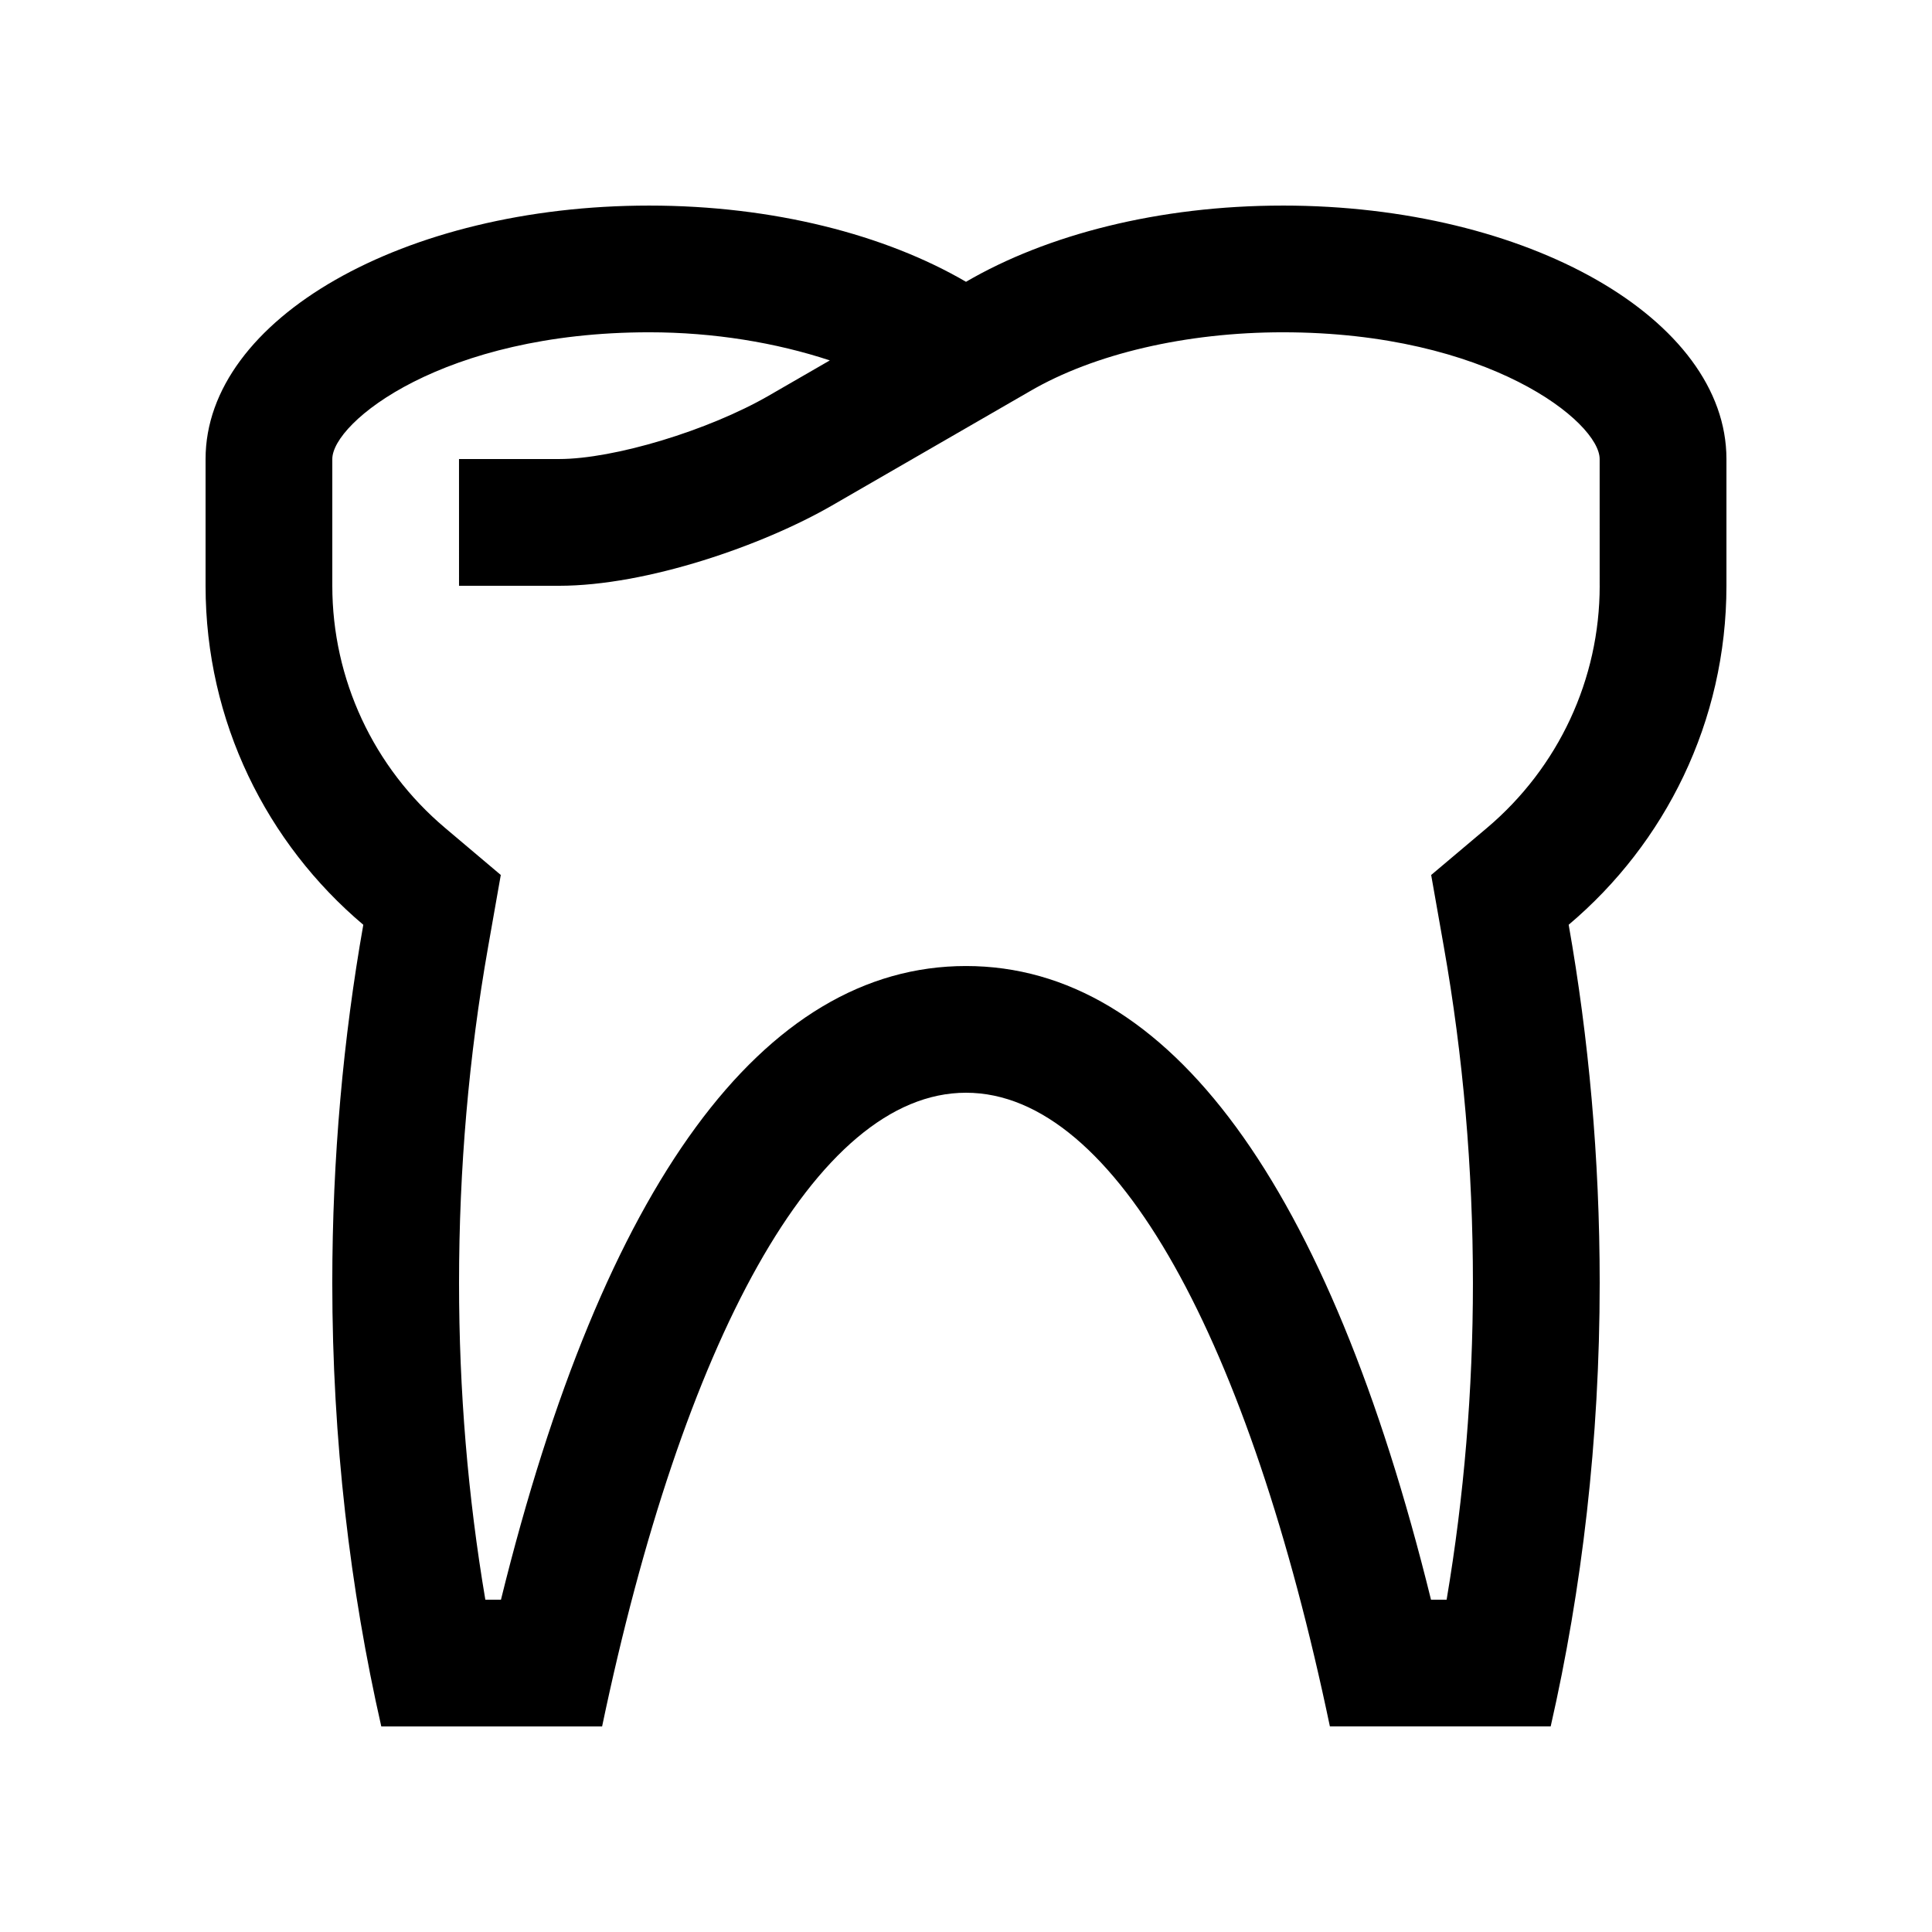 <?xml version="1.0" encoding="UTF-8"?>
<!-- Uploaded to: ICON Repo, www.iconrepo.com, Generator: ICON Repo Mixer Tools -->
<svg fill="#000000" width="800px" height="800px" version="1.1" viewBox="144 144 512 512" xmlns="http://www.w3.org/2000/svg">
 <path d="m483.97 198.48c-32.914 0-62.633 7.746-83.969 20.199-21.336-12.453-51.047-20.199-83.973-20.199-64.941 0-117.55 30.074-117.55 67.172v33.59c0 36.047 16.262 68.266 41.801 89.836-5.281 29.906-8.219 61.75-8.219 94.898 0 41.719 4.742 81.309 12.988 117.55h58.516c21.242-101.47 56.508-167.94 96.438-167.94 39.918 0 75.195 66.469 96.434 167.93h58.512c8.254-36.242 12.988-75.832 12.988-117.55 0-33.145-2.934-64.992-8.219-94.898 25.539-21.562 41.809-53.781 41.809-89.828v-33.59c0-37.098-52.629-67.172-117.55-67.172zm83.965 100.76c0 24.742-10.887 48.125-29.883 64.176l-14.777 12.465 3.359 19.039c5.117 28.949 7.707 58.91 7.707 89.055 0 28.465-2.348 56.609-6.973 83.965l-4.137-0.004c-27.129-110.03-69.492-167.93-123.23-167.93-53.742 0-96.113 57.906-123.24 167.93h-4.141c-4.629-27.355-6.969-55.5-6.969-83.965 0-30.145 2.59-60.109 7.707-89.055l3.356-19.039-14.766-12.473c-18.992-16.031-29.883-39.418-29.883-64.164v-33.59c0-9.754 29.422-33.59 83.969-33.59 17.184 0 33.633 2.754 47.879 7.453l-16.188 9.344c-15.996 9.234-41.012 16.793-55.582 16.793h-26.5l0.004 33.59h26.5c23.293 0 54.039-10.707 72.371-21.297l52.41-30.258c17.008-9.93 41.43-15.625 67.031-15.625 54.543 0 83.965 23.836 83.965 33.59l0.004 33.59z"/>
</svg>
